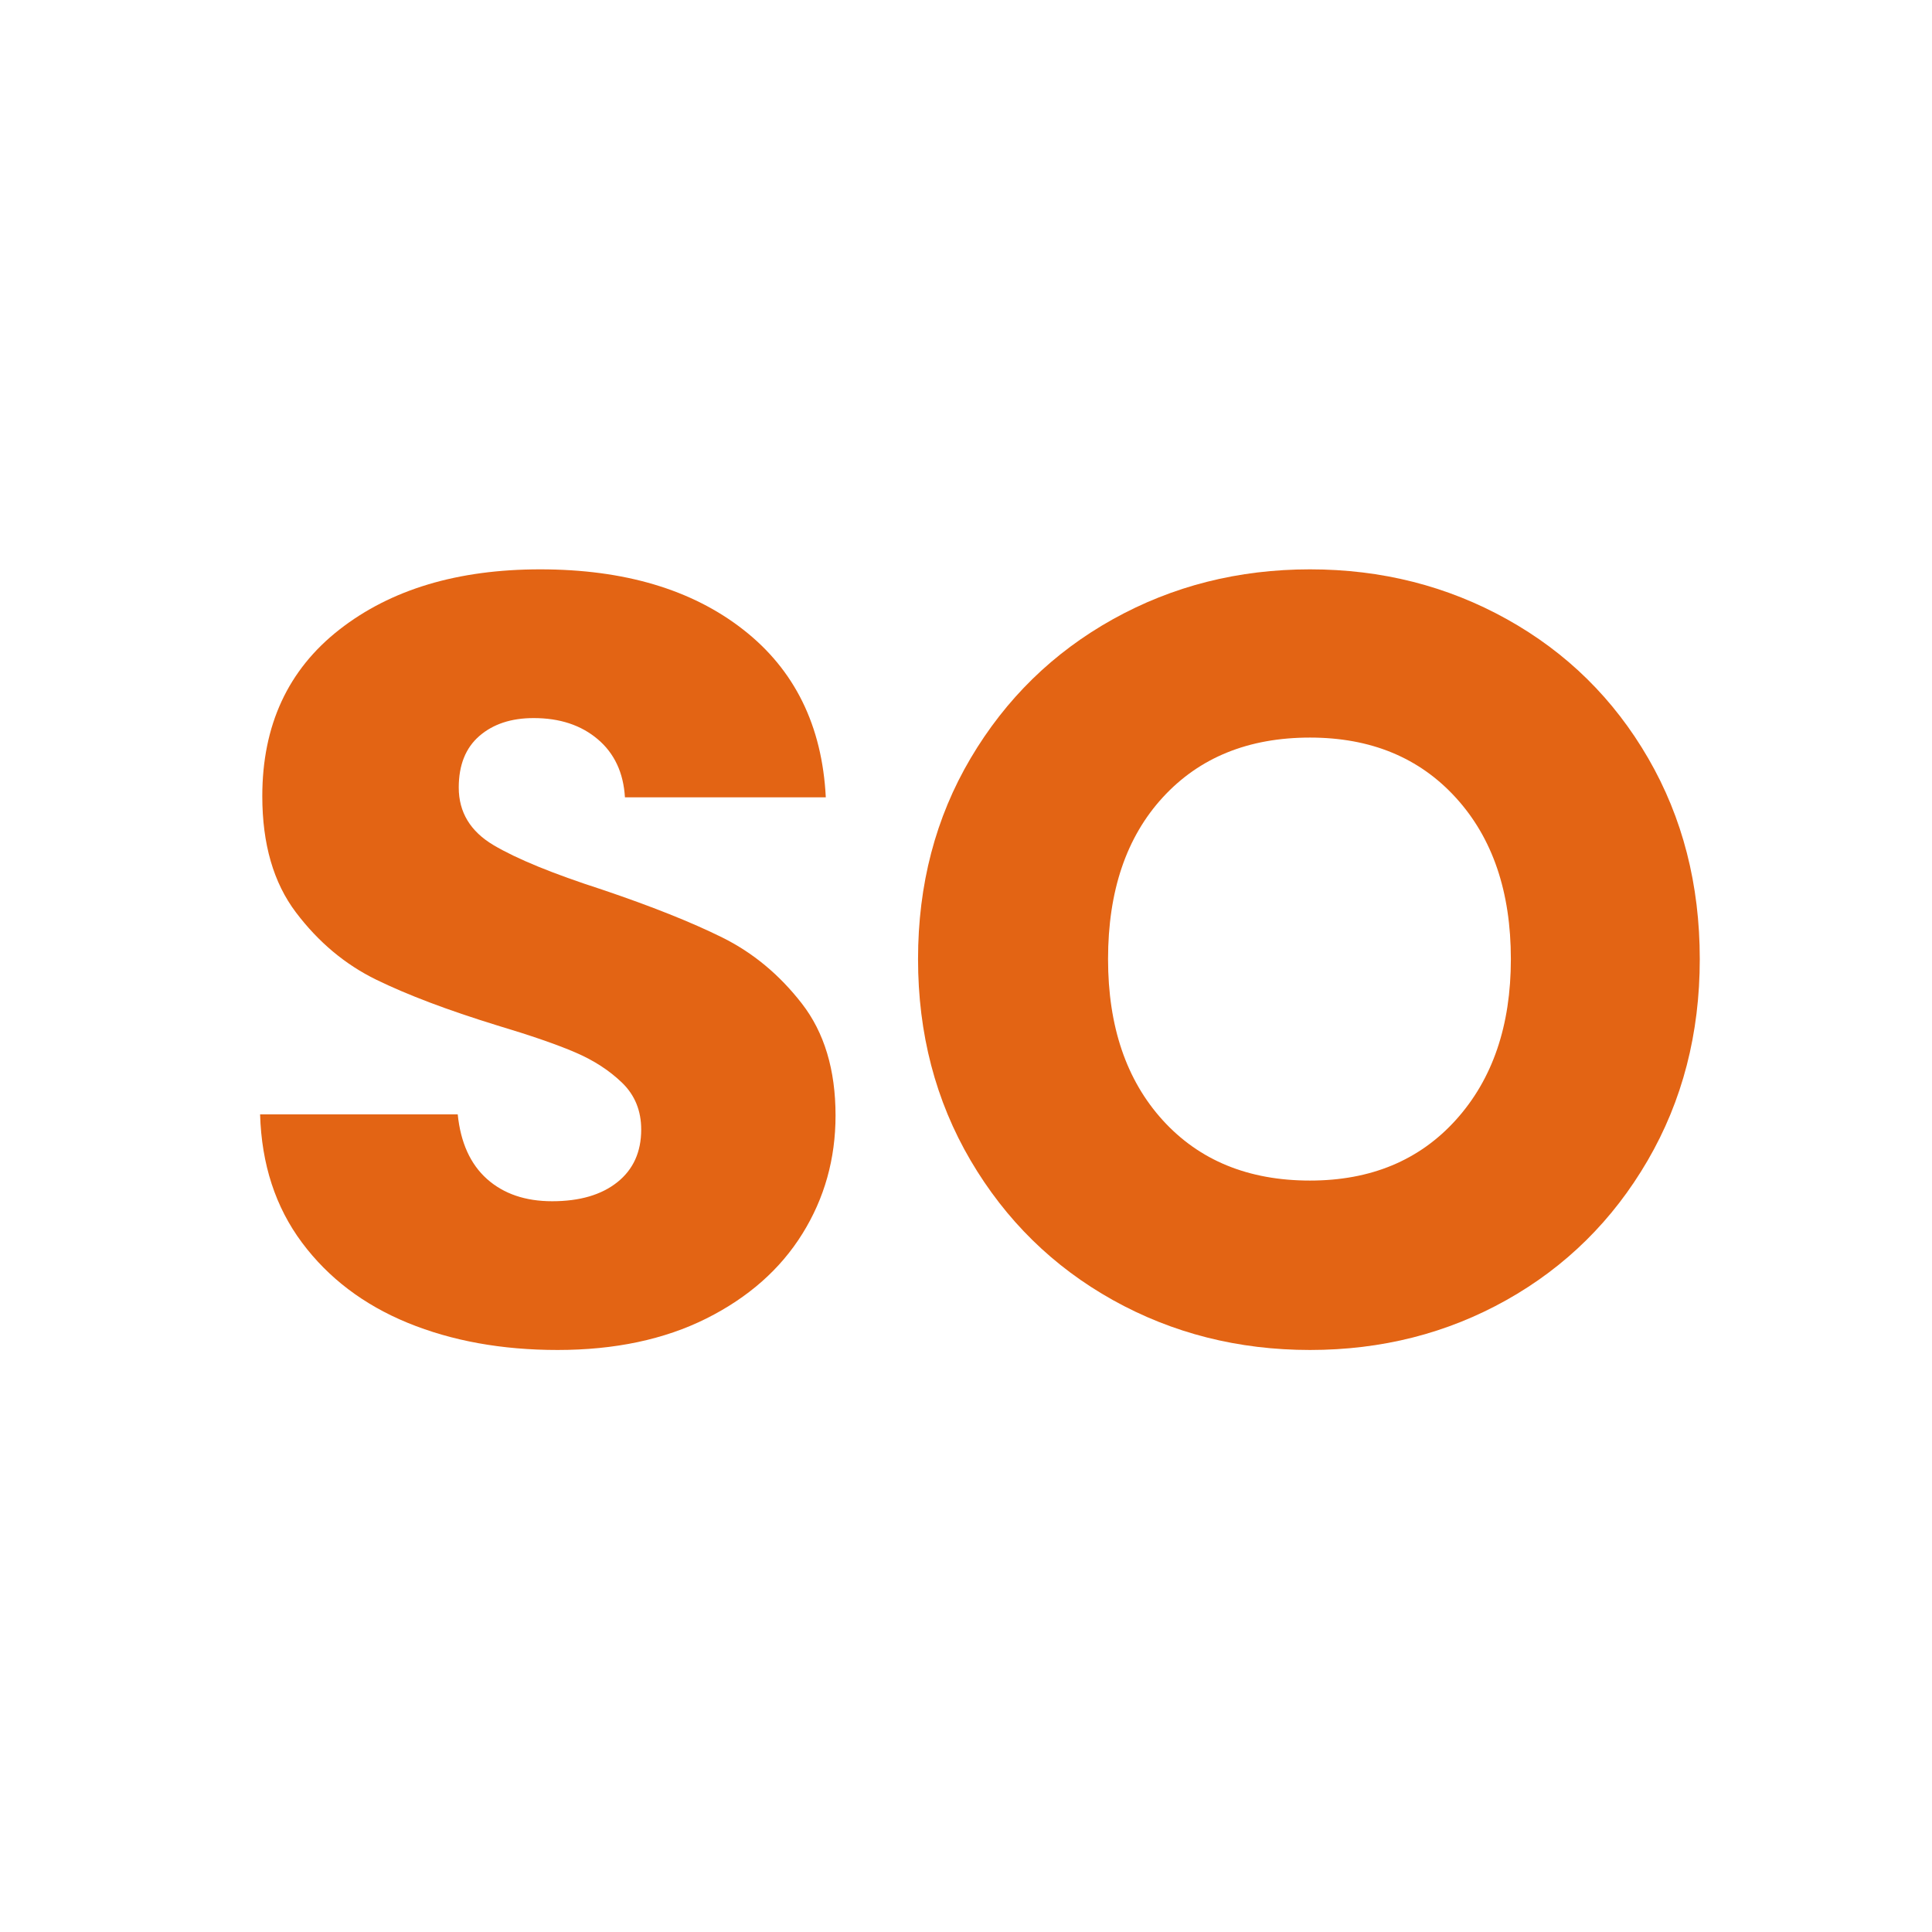 <?xml version="1.0" encoding="UTF-8"?>
<svg xmlns="http://www.w3.org/2000/svg" xmlns:xlink="http://www.w3.org/1999/xlink" width="512" zoomAndPan="magnify" viewBox="0 0 384 384" height="512" preserveAspectRatio="xMidYMid meet" version="1.2">
  <defs></defs>
  <g id="7143d90f40">
    <g style="fill:#e36414;fill-opacity:1;">
      <g transform="translate(42.633, 266.802)">
        <path style="stroke:none" d="M 68.188 1.516 C 57.113 1.516 47.188 -0.281 38.406 -3.875 C 29.633 -7.477 22.625 -12.801 17.375 -19.844 C 12.125 -26.895 9.352 -35.383 9.062 -45.312 L 48.344 -45.312 C 48.914 -39.707 50.852 -35.426 54.156 -32.469 C 57.469 -29.52 61.785 -28.047 67.109 -28.047 C 72.578 -28.047 76.895 -29.305 80.062 -31.828 C 83.227 -34.348 84.812 -37.836 84.812 -42.297 C 84.812 -46.035 83.551 -49.129 81.031 -51.578 C 78.508 -54.023 75.414 -56.035 71.75 -57.609 C 68.082 -59.191 62.867 -60.992 56.109 -63.016 C 46.328 -66.035 38.344 -69.055 32.156 -72.078 C 25.969 -75.098 20.645 -79.555 16.188 -85.453 C 11.727 -91.348 9.5 -99.047 9.5 -108.547 C 9.5 -122.641 14.602 -133.676 24.812 -141.656 C 35.031 -149.645 48.336 -153.641 64.734 -153.641 C 81.422 -153.641 94.875 -149.645 105.094 -141.656 C 115.312 -133.676 120.781 -122.566 121.5 -108.328 L 81.578 -108.328 C 81.285 -113.223 79.484 -117.07 76.172 -119.875 C 72.867 -122.676 68.625 -124.078 63.438 -124.078 C 58.977 -124.078 55.379 -122.891 52.641 -120.516 C 49.91 -118.148 48.547 -114.734 48.547 -110.266 C 48.547 -105.379 50.848 -101.566 55.453 -98.828 C 60.055 -96.098 67.254 -93.148 77.047 -89.984 C 86.828 -86.68 94.773 -83.516 100.891 -80.484 C 107.004 -77.461 112.289 -73.078 116.75 -67.328 C 121.207 -61.578 123.438 -54.164 123.438 -45.094 C 123.438 -36.469 121.238 -28.629 116.844 -21.578 C 112.457 -14.523 106.094 -8.91 97.75 -4.734 C 89.406 -0.566 79.551 1.516 68.188 1.516 Z M 68.188 1.516 "></path>
      </g>
    </g>
    <g style="fill:#e36414;fill-opacity:1;">
      <g transform="translate(175.343, 266.802)">
        <path style="stroke:none" d="M 85.031 1.516 C 70.781 1.516 57.719 -1.789 45.844 -8.406 C 33.977 -15.031 24.555 -24.273 17.578 -36.141 C 10.609 -48.016 7.125 -61.359 7.125 -76.172 C 7.125 -90.992 10.609 -104.301 17.578 -116.094 C 24.555 -127.895 33.977 -137.102 45.844 -143.719 C 57.719 -150.332 70.781 -153.641 85.031 -153.641 C 99.27 -153.641 112.32 -150.332 124.188 -143.719 C 136.062 -137.102 145.414 -127.895 152.25 -116.094 C 159.082 -104.301 162.5 -90.992 162.5 -76.172 C 162.5 -61.359 159.047 -48.016 152.141 -36.141 C 145.234 -24.273 135.879 -15.031 124.078 -8.406 C 112.285 -1.789 99.27 1.516 85.031 1.516 Z M 85.031 -32.156 C 97.113 -32.156 106.785 -36.18 114.047 -44.234 C 121.316 -52.297 124.953 -62.941 124.953 -76.172 C 124.953 -89.555 121.316 -100.238 114.047 -108.219 C 106.785 -116.207 97.113 -120.203 85.031 -120.203 C 72.801 -120.203 63.051 -116.242 55.781 -108.328 C 48.52 -100.422 44.891 -89.703 44.891 -76.172 C 44.891 -62.797 48.52 -52.113 55.781 -44.125 C 63.051 -36.145 72.801 -32.156 85.031 -32.156 Z M 85.031 -32.156 "></path>
      </g>
    </g>
  </g>
</svg>
